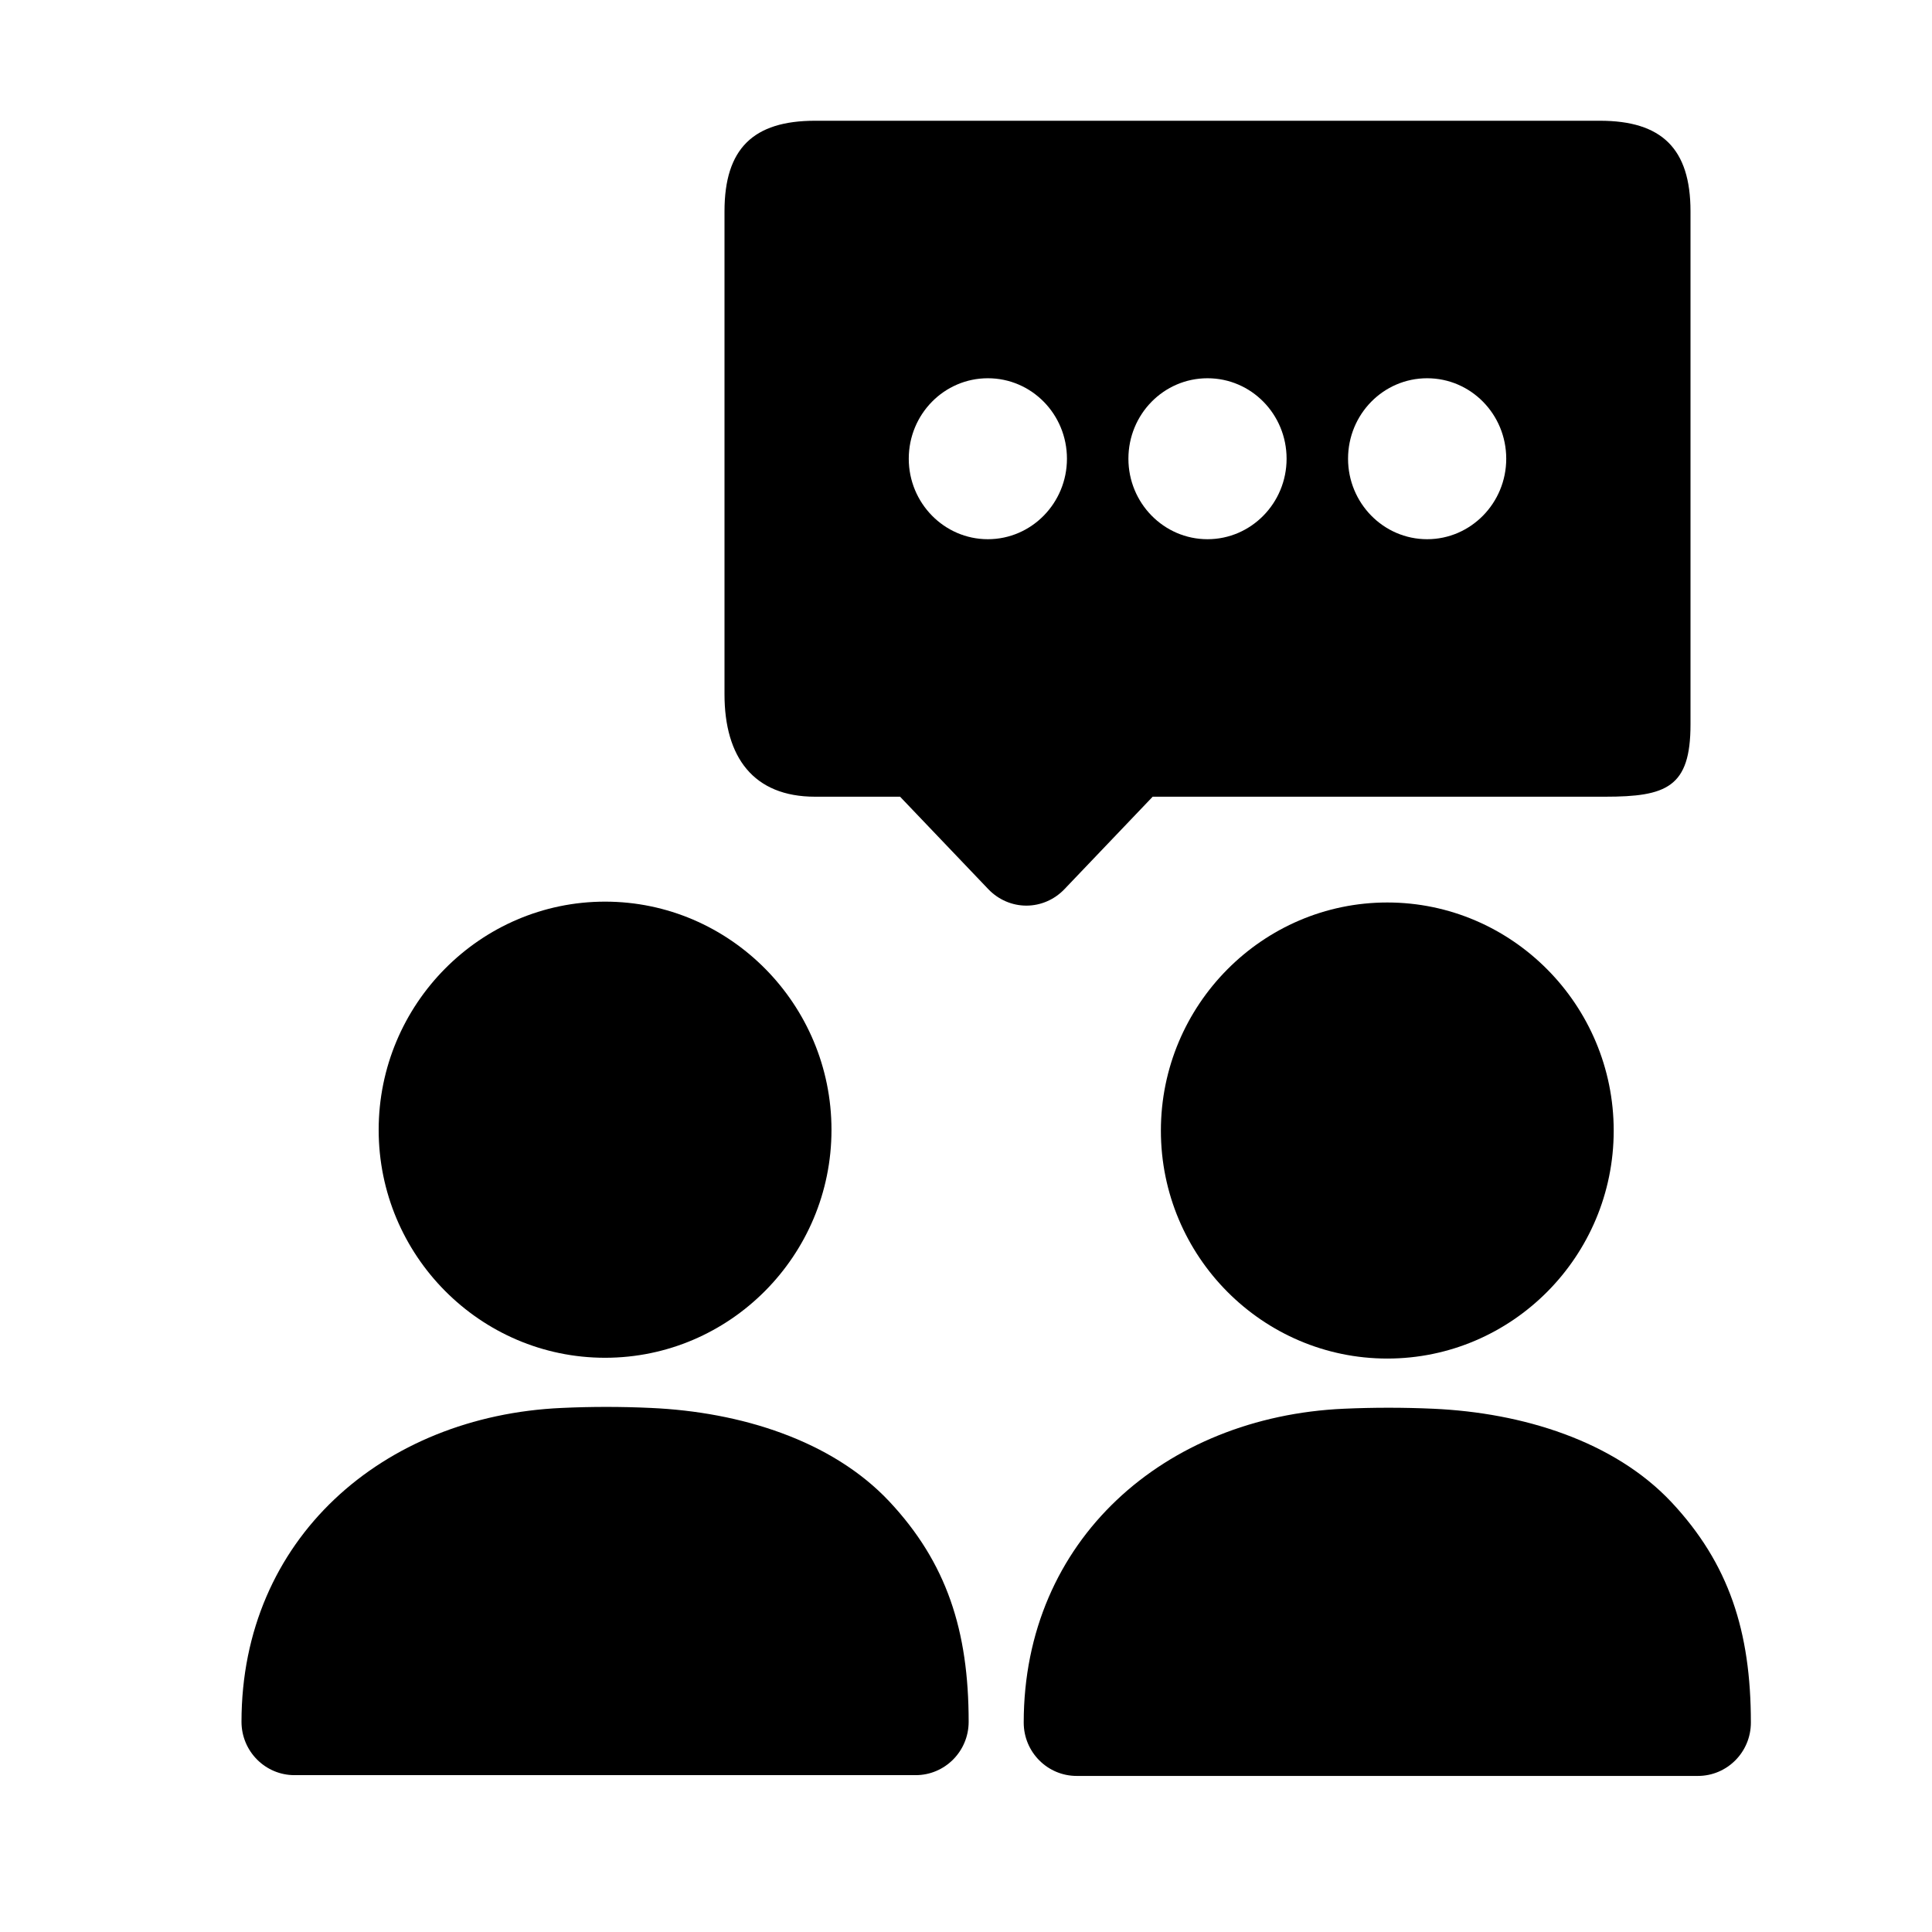 <svg width="32" height="32" viewBox="0 0 32 32" fill="none" xmlns="http://www.w3.org/2000/svg">
<path d="M19.228 18.727C19.228 20.809 20.912 22.502 22.978 22.502C25.044 22.502 26.728 20.809 26.728 18.727C26.728 16.645 25.044 14.948 22.978 14.948C20.912 14.948 19.228 16.645 19.228 18.727Z" fill="black"/>
<path d="M27.684 24.88C26.733 23.868 25.219 23.399 23.737 23.333C23.246 23.311 22.75 23.311 22.259 23.333C19.294 23.465 16.956 25.503 16.956 28.531C16.956 29.022 17.351 29.415 17.833 29.415H28.123C28.605 29.415 29 29.022 29 28.531C29 27.019 28.636 25.897 27.684 24.88Z" fill="black"/>
<path d="M14.728 24.867C13.776 23.855 12.263 23.386 10.781 23.32C10.29 23.297 9.794 23.297 9.303 23.32C6.338 23.452 4 25.49 4 28.518C4 29.008 4.395 29.402 4.877 29.402H15.167C15.649 29.402 16.044 29.008 16.044 28.518C16.044 27.006 15.68 25.883 14.728 24.867Z" fill="black"/>
<path d="M10.022 22.489C12.088 22.489 13.772 20.796 13.772 18.714C13.772 16.632 12.088 14.934 10.022 14.934C7.956 14.934 6.272 16.632 6.272 18.714C6.272 20.796 7.956 22.489 10.022 22.489Z" fill="black"/>
<path d="M26.583 13.196C27.604 13.196 28 13.04 28 12V3.5C28 2.46 27.522 2 26.5 2H13.5C12.478 2 12 2.46 12 3.5V11.5C12 12.54 12.478 13.196 13.5 13.196H14.908L16.371 14.729C16.537 14.902 16.764 15 17 15C17.236 15 17.463 14.902 17.629 14.729L19.092 13.196H26.583ZM20 8.931C19.275 8.931 18.69 8.331 18.69 7.598C18.69 6.861 19.275 6.265 20 6.265C20.725 6.265 21.31 6.861 21.31 7.598C21.31 8.331 20.725 8.931 20 8.931ZM16.362 8.931C15.638 8.931 15.052 8.331 15.052 7.598C15.052 6.861 15.638 6.265 16.362 6.265C17.087 6.265 17.672 6.861 17.672 7.598C17.672 8.331 17.087 8.931 16.362 8.931ZM23.638 6.265C24.362 6.265 24.948 6.861 24.948 7.598C24.948 8.331 24.362 8.931 23.638 8.931C22.913 8.931 22.328 8.331 22.328 7.598C22.328 6.861 22.913 6.265 23.638 6.265Z" fill="black"/>
</svg>
